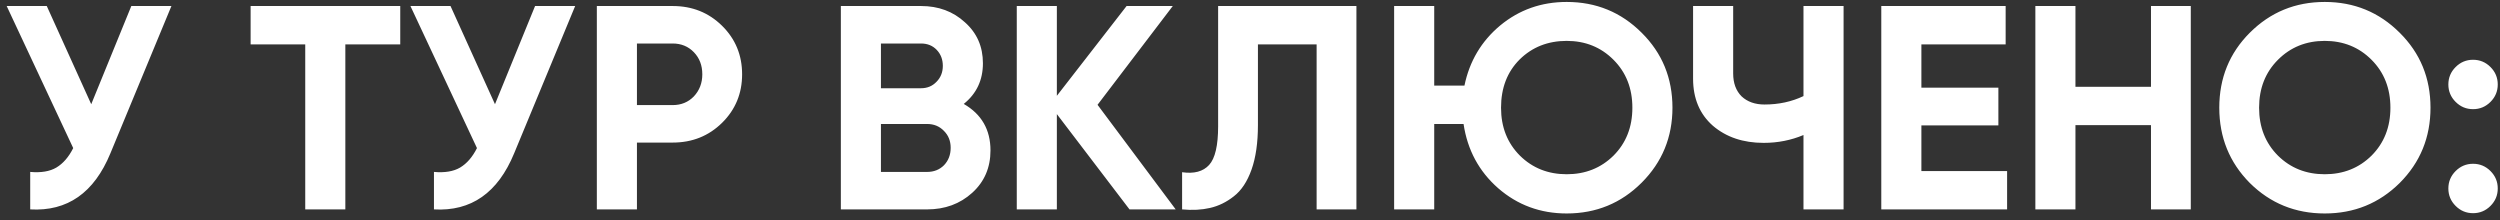 <?xml version="1.0" encoding="UTF-8"?> <svg xmlns="http://www.w3.org/2000/svg" width="250" height="22" viewBox="0 0 250 22" fill="none"><rect x="0" y="0" width="250" height="22" fill="#333333" stroke="none"/><g clip-path="url(#clip0_2061_2832)"><g clip-path="url(#clip1_2061_2832)"><g clip-path="url(#clip2_2061_2832)"><path d="M13.132 0.602H17.142L11.04 15.332C9.413 19.284 6.74 21.153 3.021 20.94V17.192C4.106 17.289 4.978 17.143 5.636 16.756C6.314 16.349 6.876 15.7 7.321 14.809L0.668 0.602H4.677L9.123 10.422L13.132 0.602ZM40.025 0.602V4.437H34.534V20.94H30.524V4.437H25.062V0.602H40.025ZM53.507 0.602H57.517L51.415 15.332C49.788 19.284 47.115 21.153 43.396 20.94V17.192C44.481 17.289 45.353 17.143 46.011 16.756C46.689 16.349 47.251 15.7 47.696 14.809L41.043 0.602H45.052L49.498 10.422L53.507 0.602ZM67.267 0.602C69.223 0.602 70.87 1.261 72.207 2.578C73.543 3.895 74.211 5.512 74.211 7.43C74.211 9.347 73.543 10.965 72.207 12.282C70.87 13.599 69.223 14.258 67.267 14.258H63.694V20.94H59.684V0.602H67.267ZM67.267 10.509C68.119 10.509 68.827 10.219 69.388 9.638C69.95 9.037 70.231 8.301 70.231 7.43C70.231 6.539 69.95 5.803 69.388 5.222C68.827 4.641 68.119 4.35 67.267 4.35H63.694V10.509H67.267ZM96.375 10.393C98.157 11.42 99.048 12.969 99.048 15.042C99.048 16.766 98.438 18.18 97.217 19.284C95.997 20.388 94.496 20.94 92.714 20.94H84.085V0.602H92.104C93.847 0.602 95.31 1.144 96.491 2.229C97.692 3.294 98.292 4.66 98.292 6.326C98.292 8.011 97.653 9.367 96.375 10.393ZM92.104 4.35H88.094V8.824H92.104C92.724 8.824 93.237 8.611 93.644 8.185C94.07 7.759 94.283 7.226 94.283 6.587C94.283 5.948 94.079 5.415 93.673 4.989C93.266 4.563 92.743 4.35 92.104 4.35ZM92.714 17.192C93.392 17.192 93.954 16.969 94.399 16.524C94.845 16.059 95.067 15.478 95.067 14.78C95.067 14.102 94.845 13.541 94.399 13.095C93.954 12.63 93.392 12.398 92.714 12.398H88.094V17.192H92.714ZM117.569 20.94H112.95L105.686 11.41V20.94H101.677V0.602H105.686V9.58L112.659 0.602H117.279L109.754 10.48L117.569 20.94ZM118.21 20.94V17.221C119.411 17.395 120.311 17.153 120.912 16.495C121.512 15.836 121.813 14.548 121.813 12.63V0.602H135.642V20.94H131.662V4.437H125.793V12.514C125.793 14.277 125.579 15.759 125.154 16.959C124.727 18.16 124.137 19.051 123.381 19.633C122.645 20.214 121.851 20.601 120.999 20.795C120.166 20.988 119.236 21.037 118.21 20.94ZM156.671 0.195C159.615 0.195 162.113 1.222 164.167 3.275C166.22 5.309 167.246 7.807 167.246 10.771C167.246 13.715 166.22 16.214 164.167 18.267C162.113 20.32 159.615 21.347 156.671 21.347C154.036 21.347 151.751 20.504 149.814 18.819C147.896 17.134 146.744 14.993 146.356 12.398H143.422V20.94H139.413V0.602H143.422V8.563H146.444C146.947 6.122 148.138 4.118 150.017 2.549C151.915 0.98 154.134 0.195 156.671 0.195ZM151.993 15.565C153.252 16.805 154.811 17.424 156.671 17.424C158.53 17.424 160.09 16.805 161.348 15.565C162.607 14.306 163.237 12.708 163.237 10.771C163.237 8.834 162.607 7.236 161.348 5.977C160.09 4.718 158.53 4.089 156.671 4.089C154.792 4.089 153.223 4.708 151.964 5.948C150.724 7.188 150.104 8.795 150.104 10.771C150.104 12.708 150.734 14.306 151.993 15.565ZM180.348 0.602H184.358V20.94H180.348V13.502C179.108 14.025 177.781 14.287 176.368 14.287C174.315 14.287 172.62 13.715 171.284 12.572C169.966 11.41 169.308 9.841 169.308 7.866V0.602H173.317V7.343C173.317 8.311 173.598 9.076 174.16 9.638C174.741 10.18 175.506 10.451 176.455 10.451C177.869 10.451 179.167 10.171 180.348 9.609V0.602ZM192.139 17.105H200.71V20.94H188.129V0.602H200.565V4.437H192.139V8.766H199.838V12.543H192.139V17.105ZM215.099 0.602H219.079V20.94H215.099V12.514H207.545V20.94H203.536V0.602H207.545V8.679H215.099V0.602ZM239.971 18.296C237.917 20.33 235.419 21.347 232.475 21.347C229.531 21.347 227.032 20.33 224.979 18.296C222.945 16.243 221.928 13.735 221.928 10.771C221.928 7.807 222.945 5.309 224.979 3.275C227.032 1.222 229.531 0.195 232.475 0.195C235.419 0.195 237.917 1.222 239.971 3.275C242.024 5.309 243.05 7.807 243.05 10.771C243.05 13.735 242.024 16.243 239.971 18.296ZM227.797 15.565C229.056 16.805 230.615 17.424 232.475 17.424C234.334 17.424 235.894 16.805 237.152 15.565C238.411 14.306 239.041 12.708 239.041 10.771C239.041 8.834 238.411 7.236 237.152 5.977C235.894 4.718 234.334 4.089 232.475 4.089C230.615 4.089 229.056 4.718 227.797 5.977C226.538 7.236 225.909 8.834 225.909 10.771C225.909 12.708 226.538 14.306 227.797 15.565ZM249.049 10.19C248.565 10.674 247.984 10.916 247.306 10.916C246.628 10.916 246.047 10.674 245.563 10.19C245.078 9.706 244.836 9.125 244.836 8.447C244.836 7.769 245.078 7.188 245.563 6.703C246.047 6.219 246.628 5.977 247.306 5.977C247.984 5.977 248.565 6.219 249.049 6.703C249.533 7.188 249.775 7.769 249.775 8.447C249.775 9.125 249.533 9.706 249.049 10.19ZM249.049 20.591C248.565 21.076 247.984 21.318 247.306 21.318C246.628 21.318 246.047 21.076 245.563 20.591C245.078 20.107 244.836 19.526 244.836 18.848C244.836 18.17 245.078 17.589 245.563 17.105C246.047 16.62 246.628 16.378 247.306 16.378C247.984 16.378 248.565 16.62 249.049 17.105C249.533 17.589 249.775 18.17 249.775 18.848C249.775 19.526 249.533 20.107 249.049 20.591Z" fill="white"></path></g></g></g><defs><clipPath id="clip0_2061_2832"><rect width="250" height="21.61" fill="white"></rect></clipPath><clipPath id="clip1_2061_2832"><rect width="250" height="21.61" fill="white"></rect></clipPath><clipPath id="clip2_2061_2832"><rect width="250" height="21.622" fill="white" transform="translate(0 -0.006)"></rect></clipPath></defs></svg> 